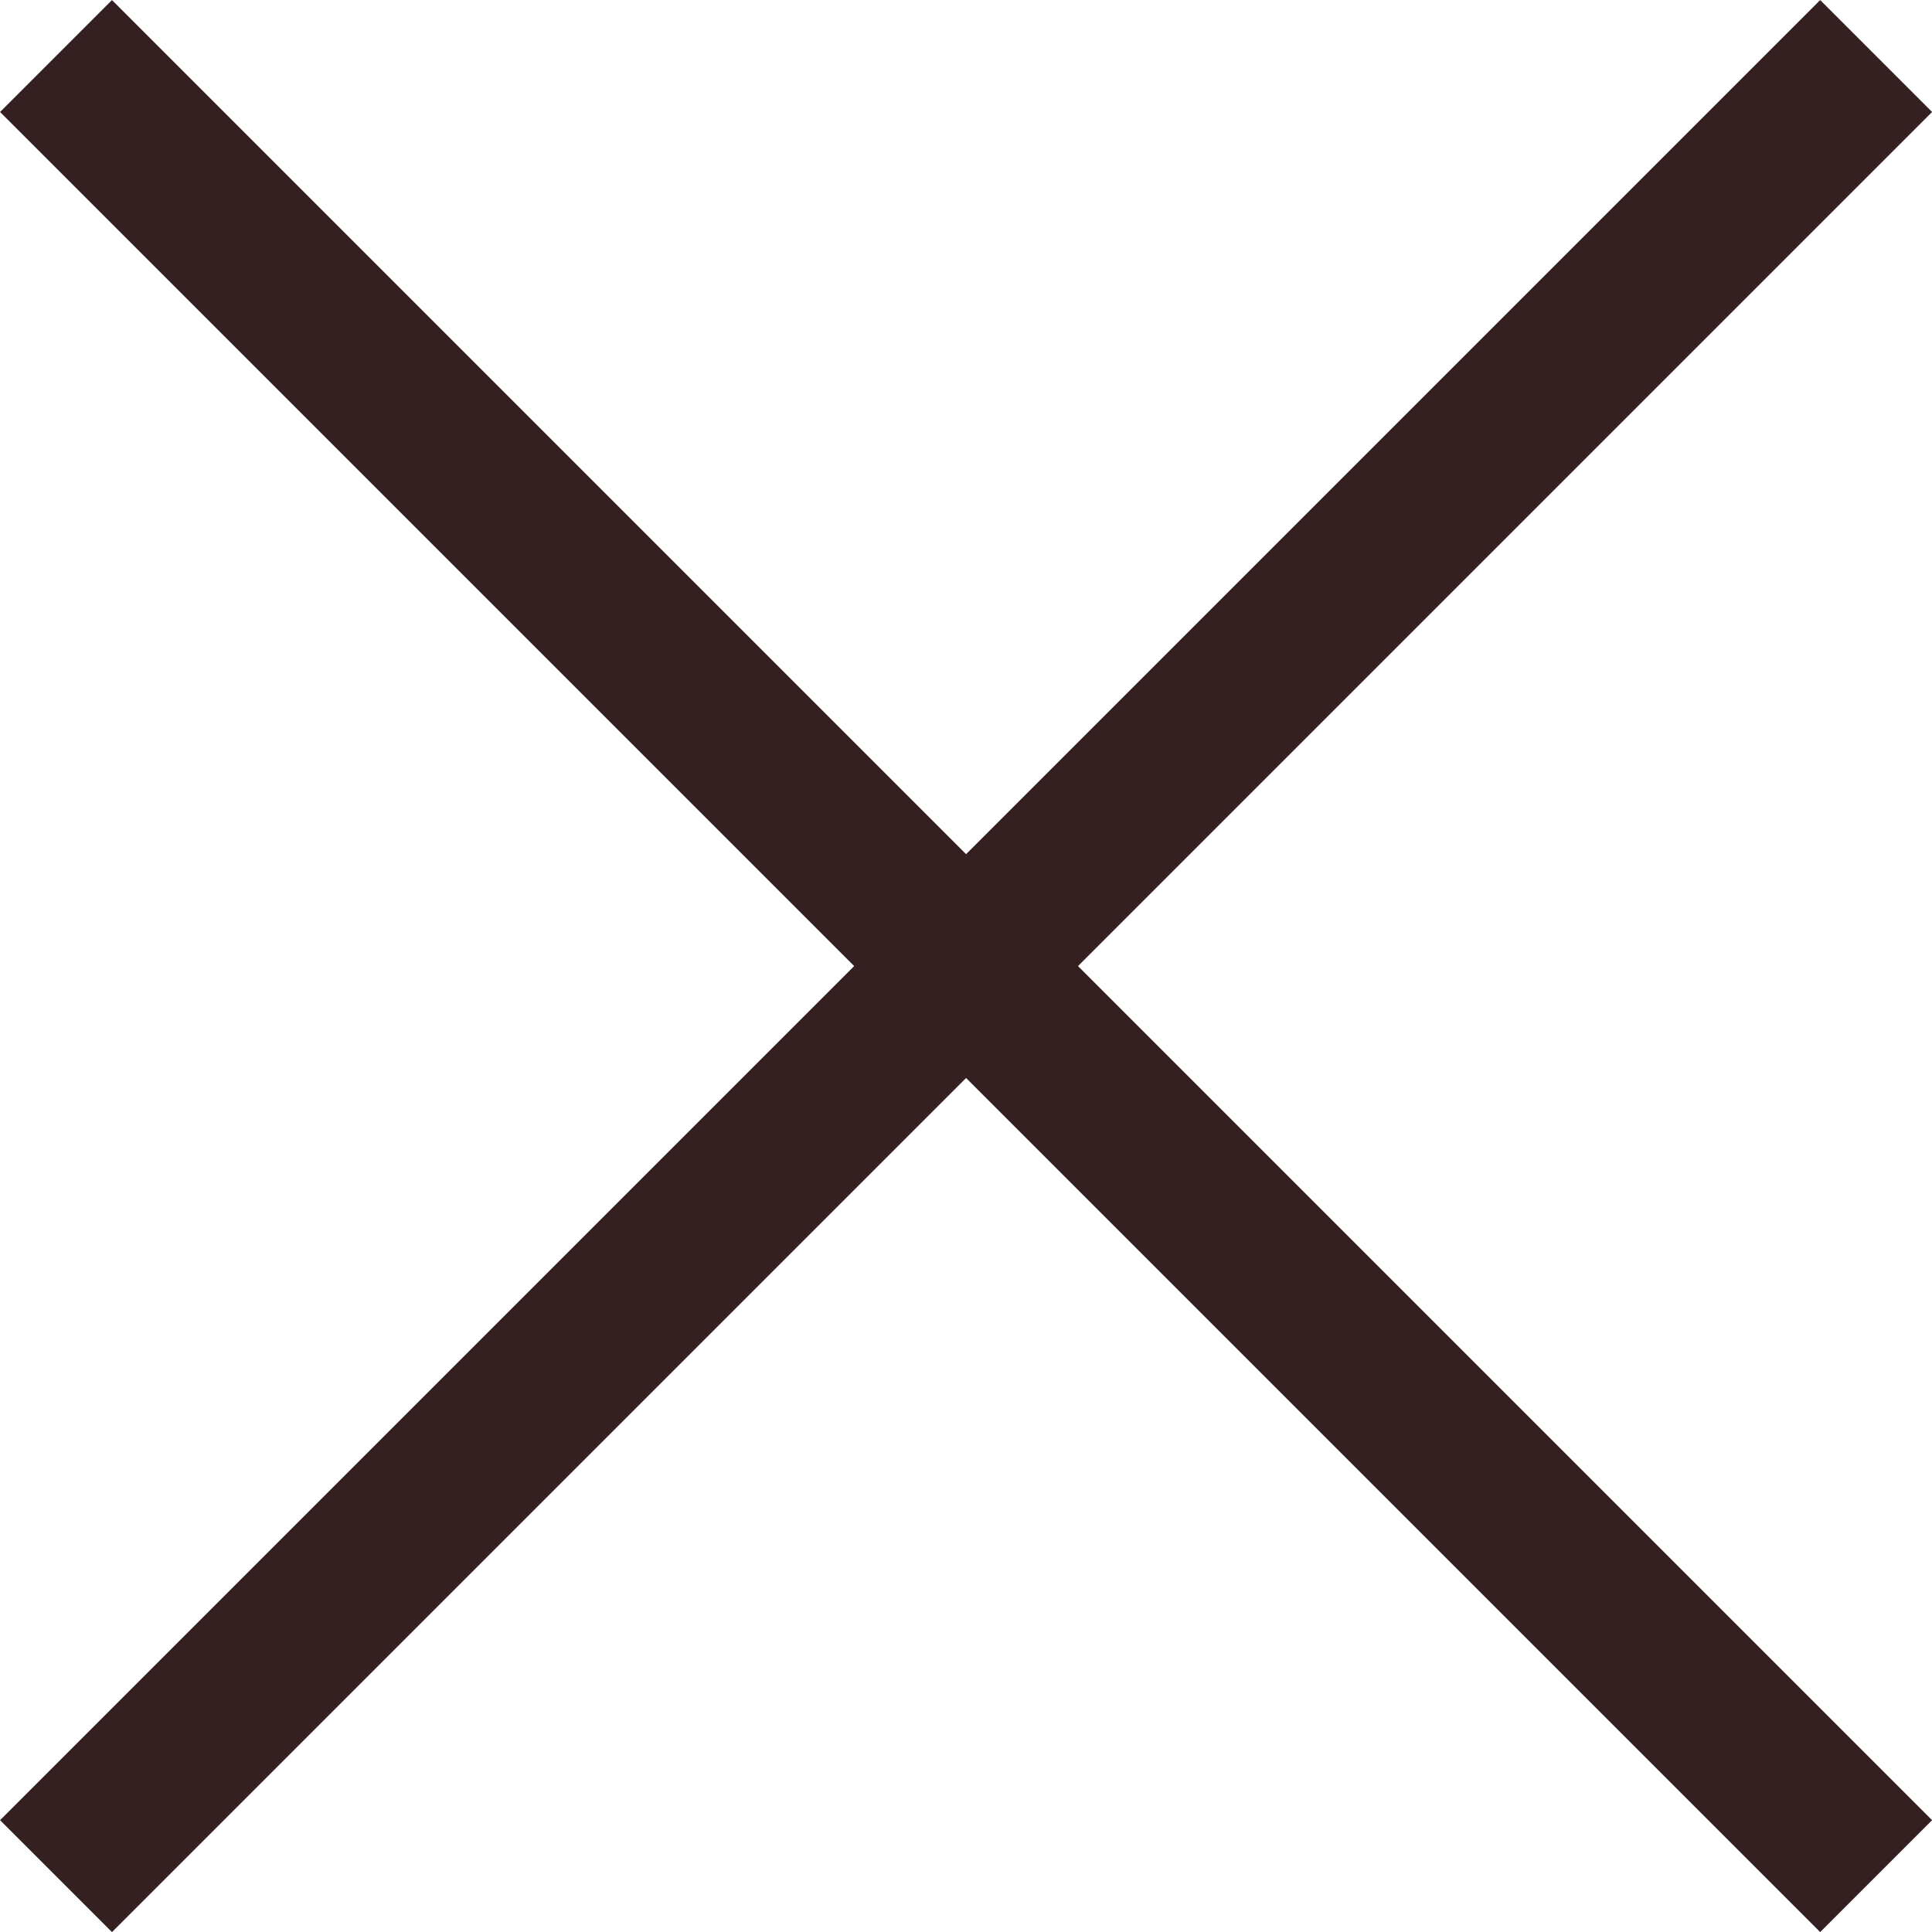 <?xml version="1.0" encoding="UTF-8"?><svg id="b" xmlns="http://www.w3.org/2000/svg" width="12.207" height="12.207" viewBox="0 0 12.207 12.207"><defs><style>.d{fill:#fff;stroke:#342020;stroke-miterlimit:10;}</style></defs><g id="c"><line class="d" x1=".354" y1=".354" x2="11.854" y2="11.854"/><line class="d" x1="11.854" y1=".354" x2=".354" y2="11.854"/></g></svg>